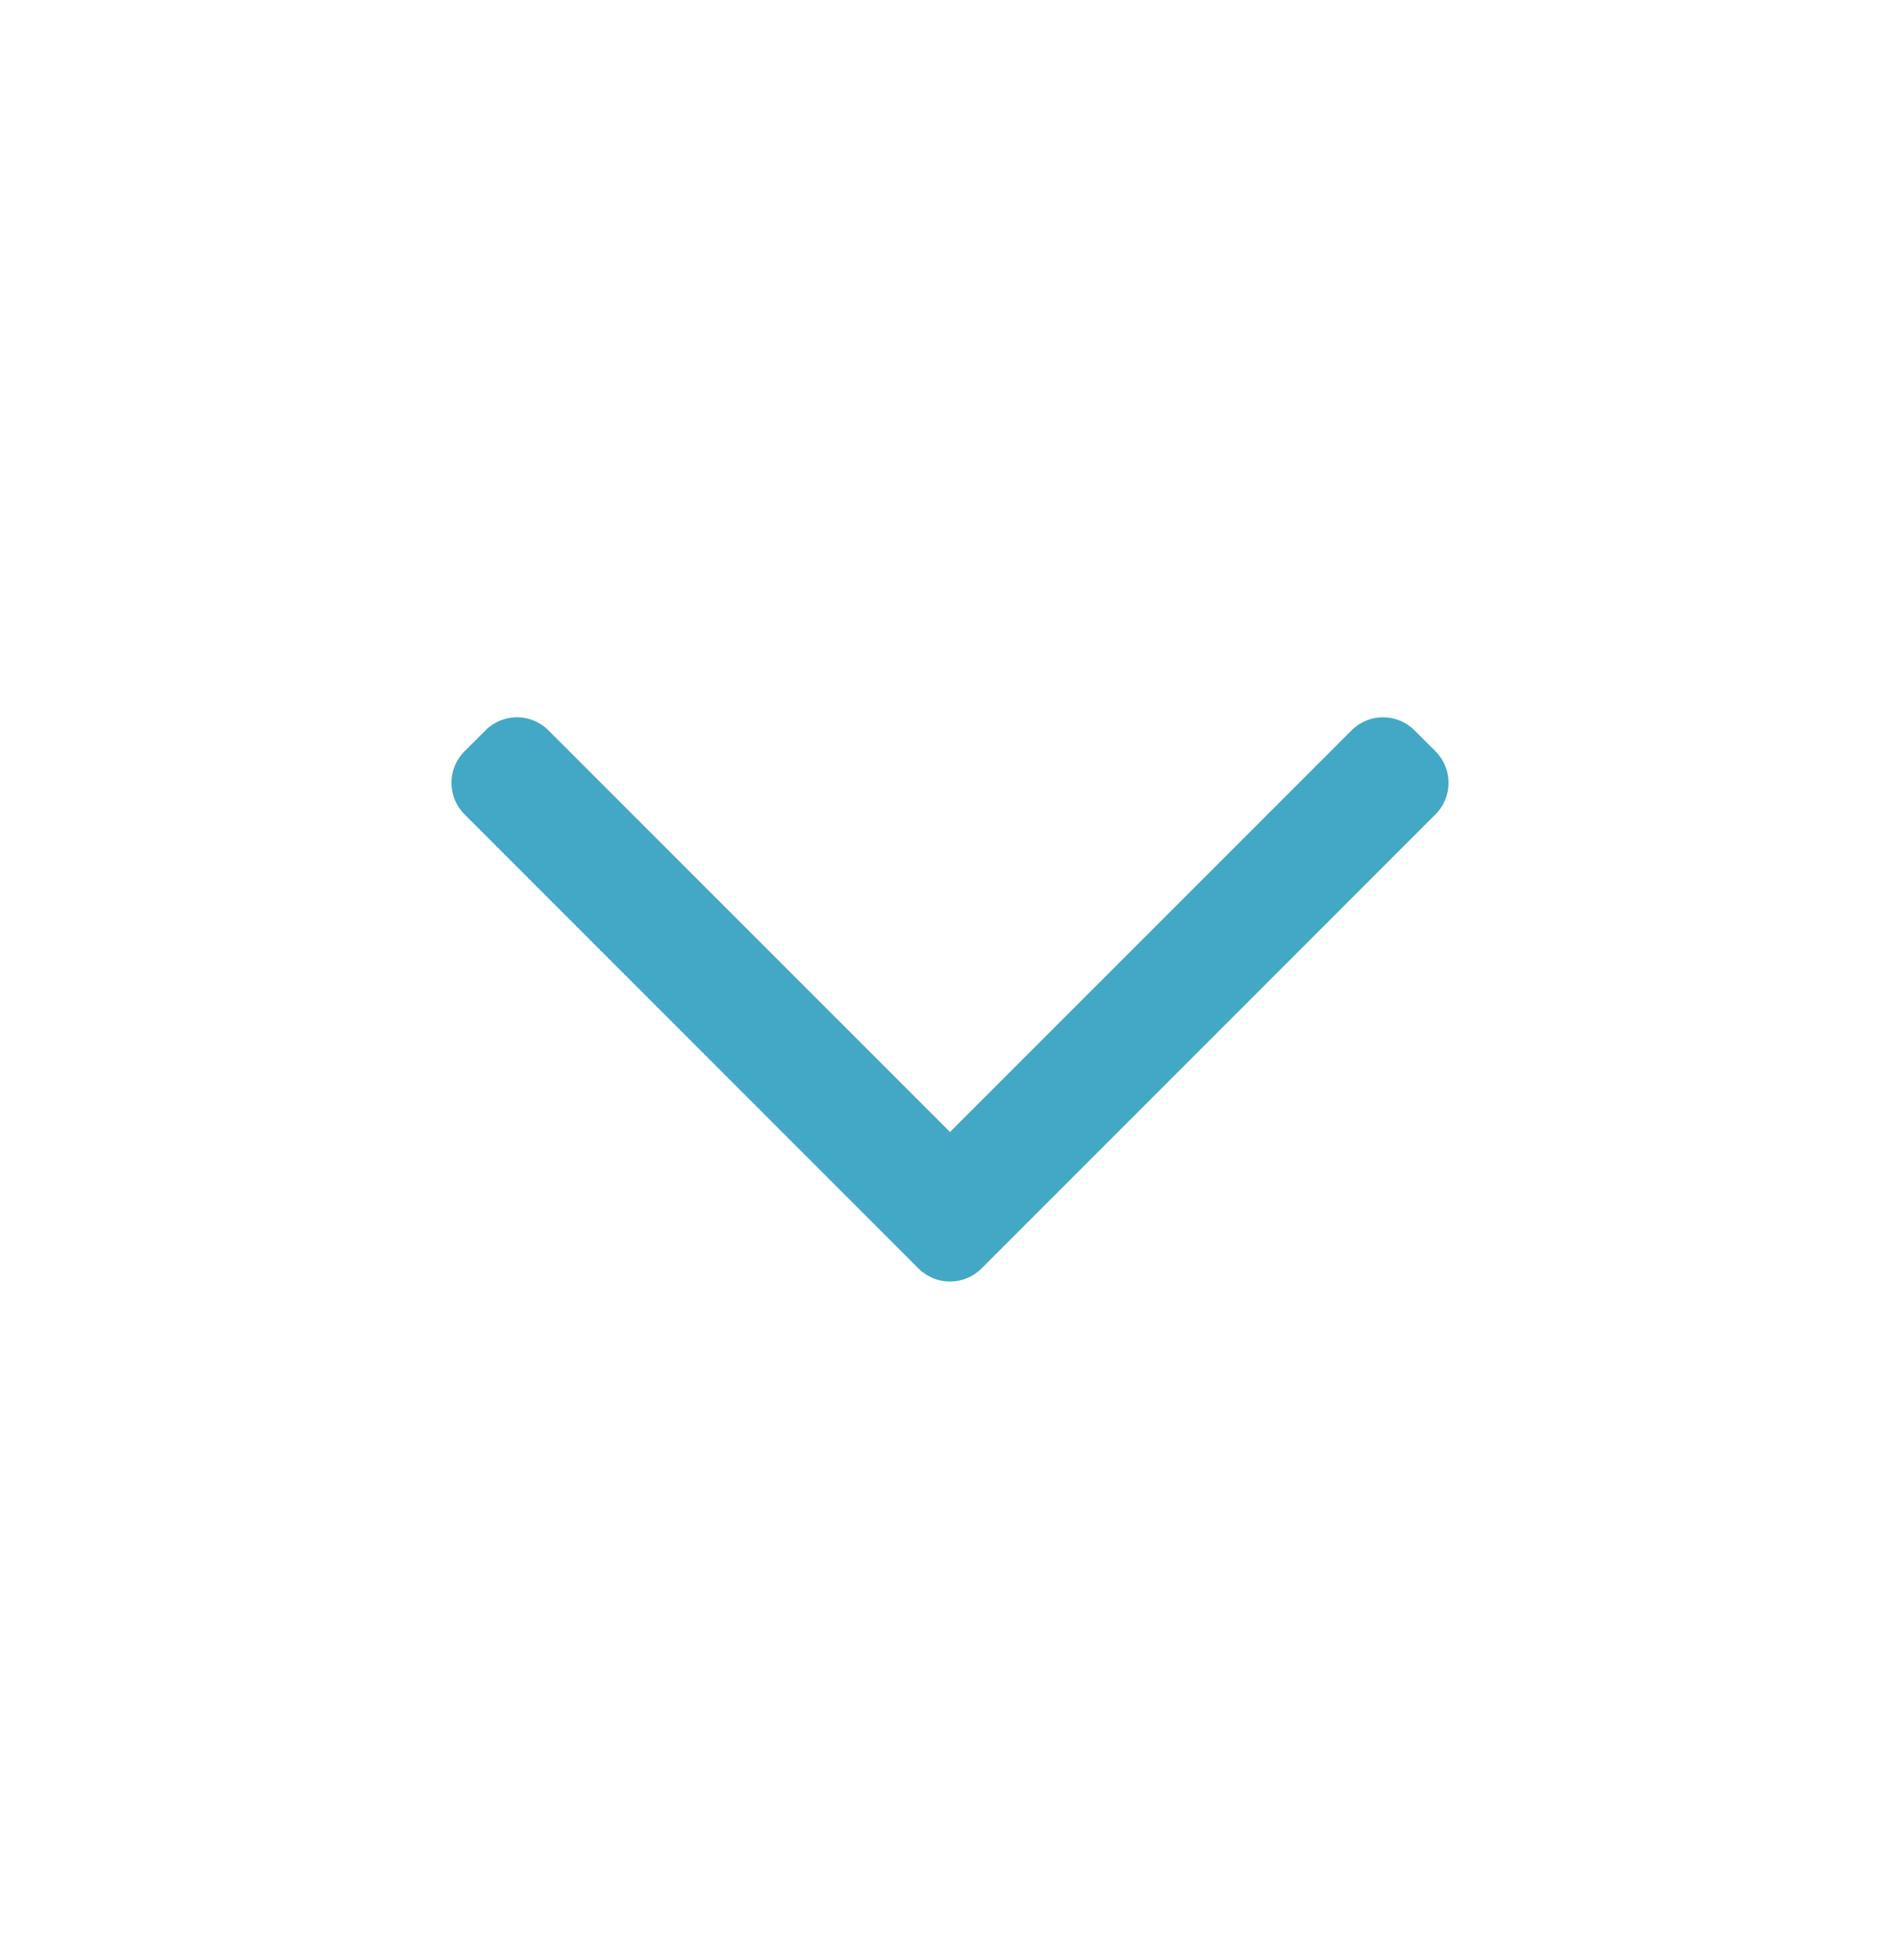 <svg width="32" height="33" viewBox="0 0 32 33" fill="none" xmlns="http://www.w3.org/2000/svg">
<g id="Icon">
<path id="Vector" fill-rule="evenodd" clip-rule="evenodd" d="M16.53 21.357C16.237 21.649 15.763 21.649 15.47 21.357L7.823 13.71C7.53 13.417 7.53 12.942 7.823 12.649L8.177 12.296C8.47 12.003 8.944 12.003 9.237 12.296L16 19.058L22.763 12.296C23.055 12.003 23.53 12.003 23.823 12.296L24.177 12.649C24.47 12.942 24.47 13.417 24.177 13.71L16.53 21.357Z" fill="#43A8C5"/>
</g>
</svg>
